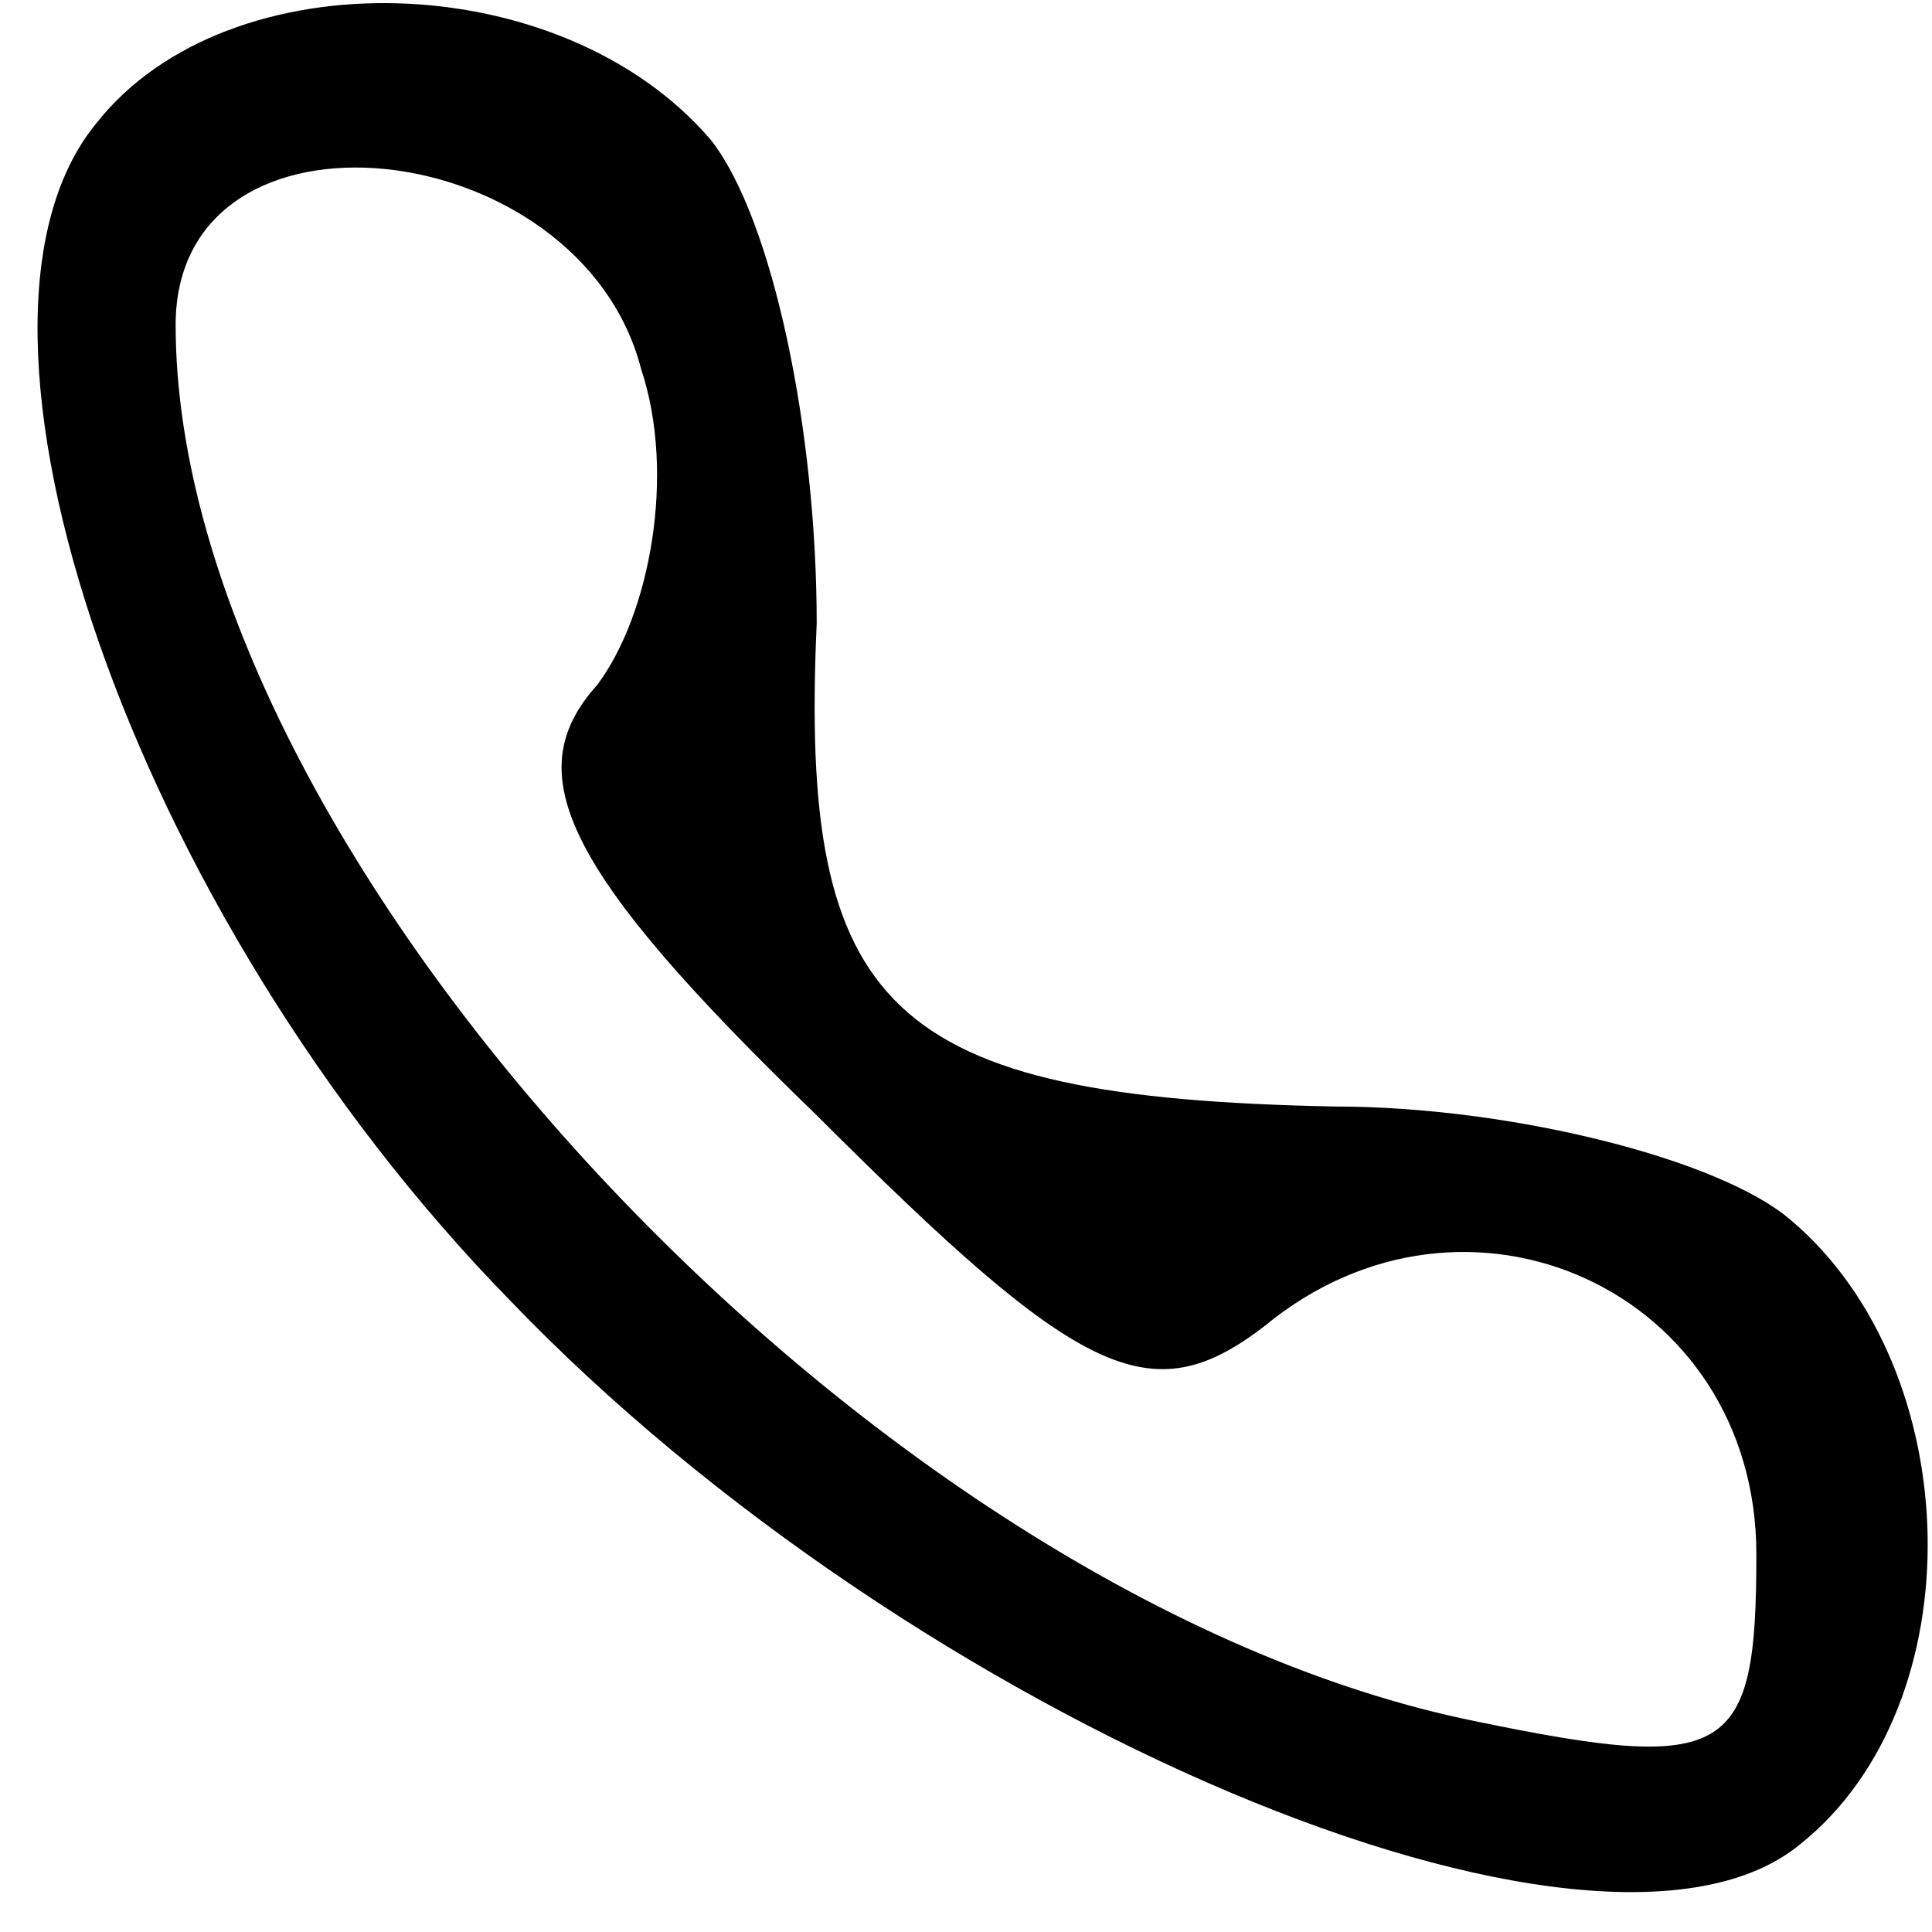 <svg xmlns="http://www.w3.org/2000/svg" width="22pt" height="22pt" viewBox="0 0 22 22" preserveAspectRatio="xMidYMid meet"><g transform="translate(0,22) scale(0.1,-0.1)" fill="#000000" stroke="none"><path d="M11 206 c-19 -23 4 -90 47 -134 46 -48 124 -81 147 -62 20 16 19 54 -1 71 -8 7 -32 13 -52 13 -51 1 -61 11 -59 55 0 22 -5 46 -12 55 -17 20 -55 21 -70 2z m62 -28 c4 -12 1 -28 -5 -36 -9 -10 -4 -21 25 -49 30 -30 38 -34 51 -24 23 19 56 4 56 -26 0 -23 -3 -25 -32 -19 -69 14 -148 99 -148 159 0 27 46 22 53 -5z"></path></g></svg>